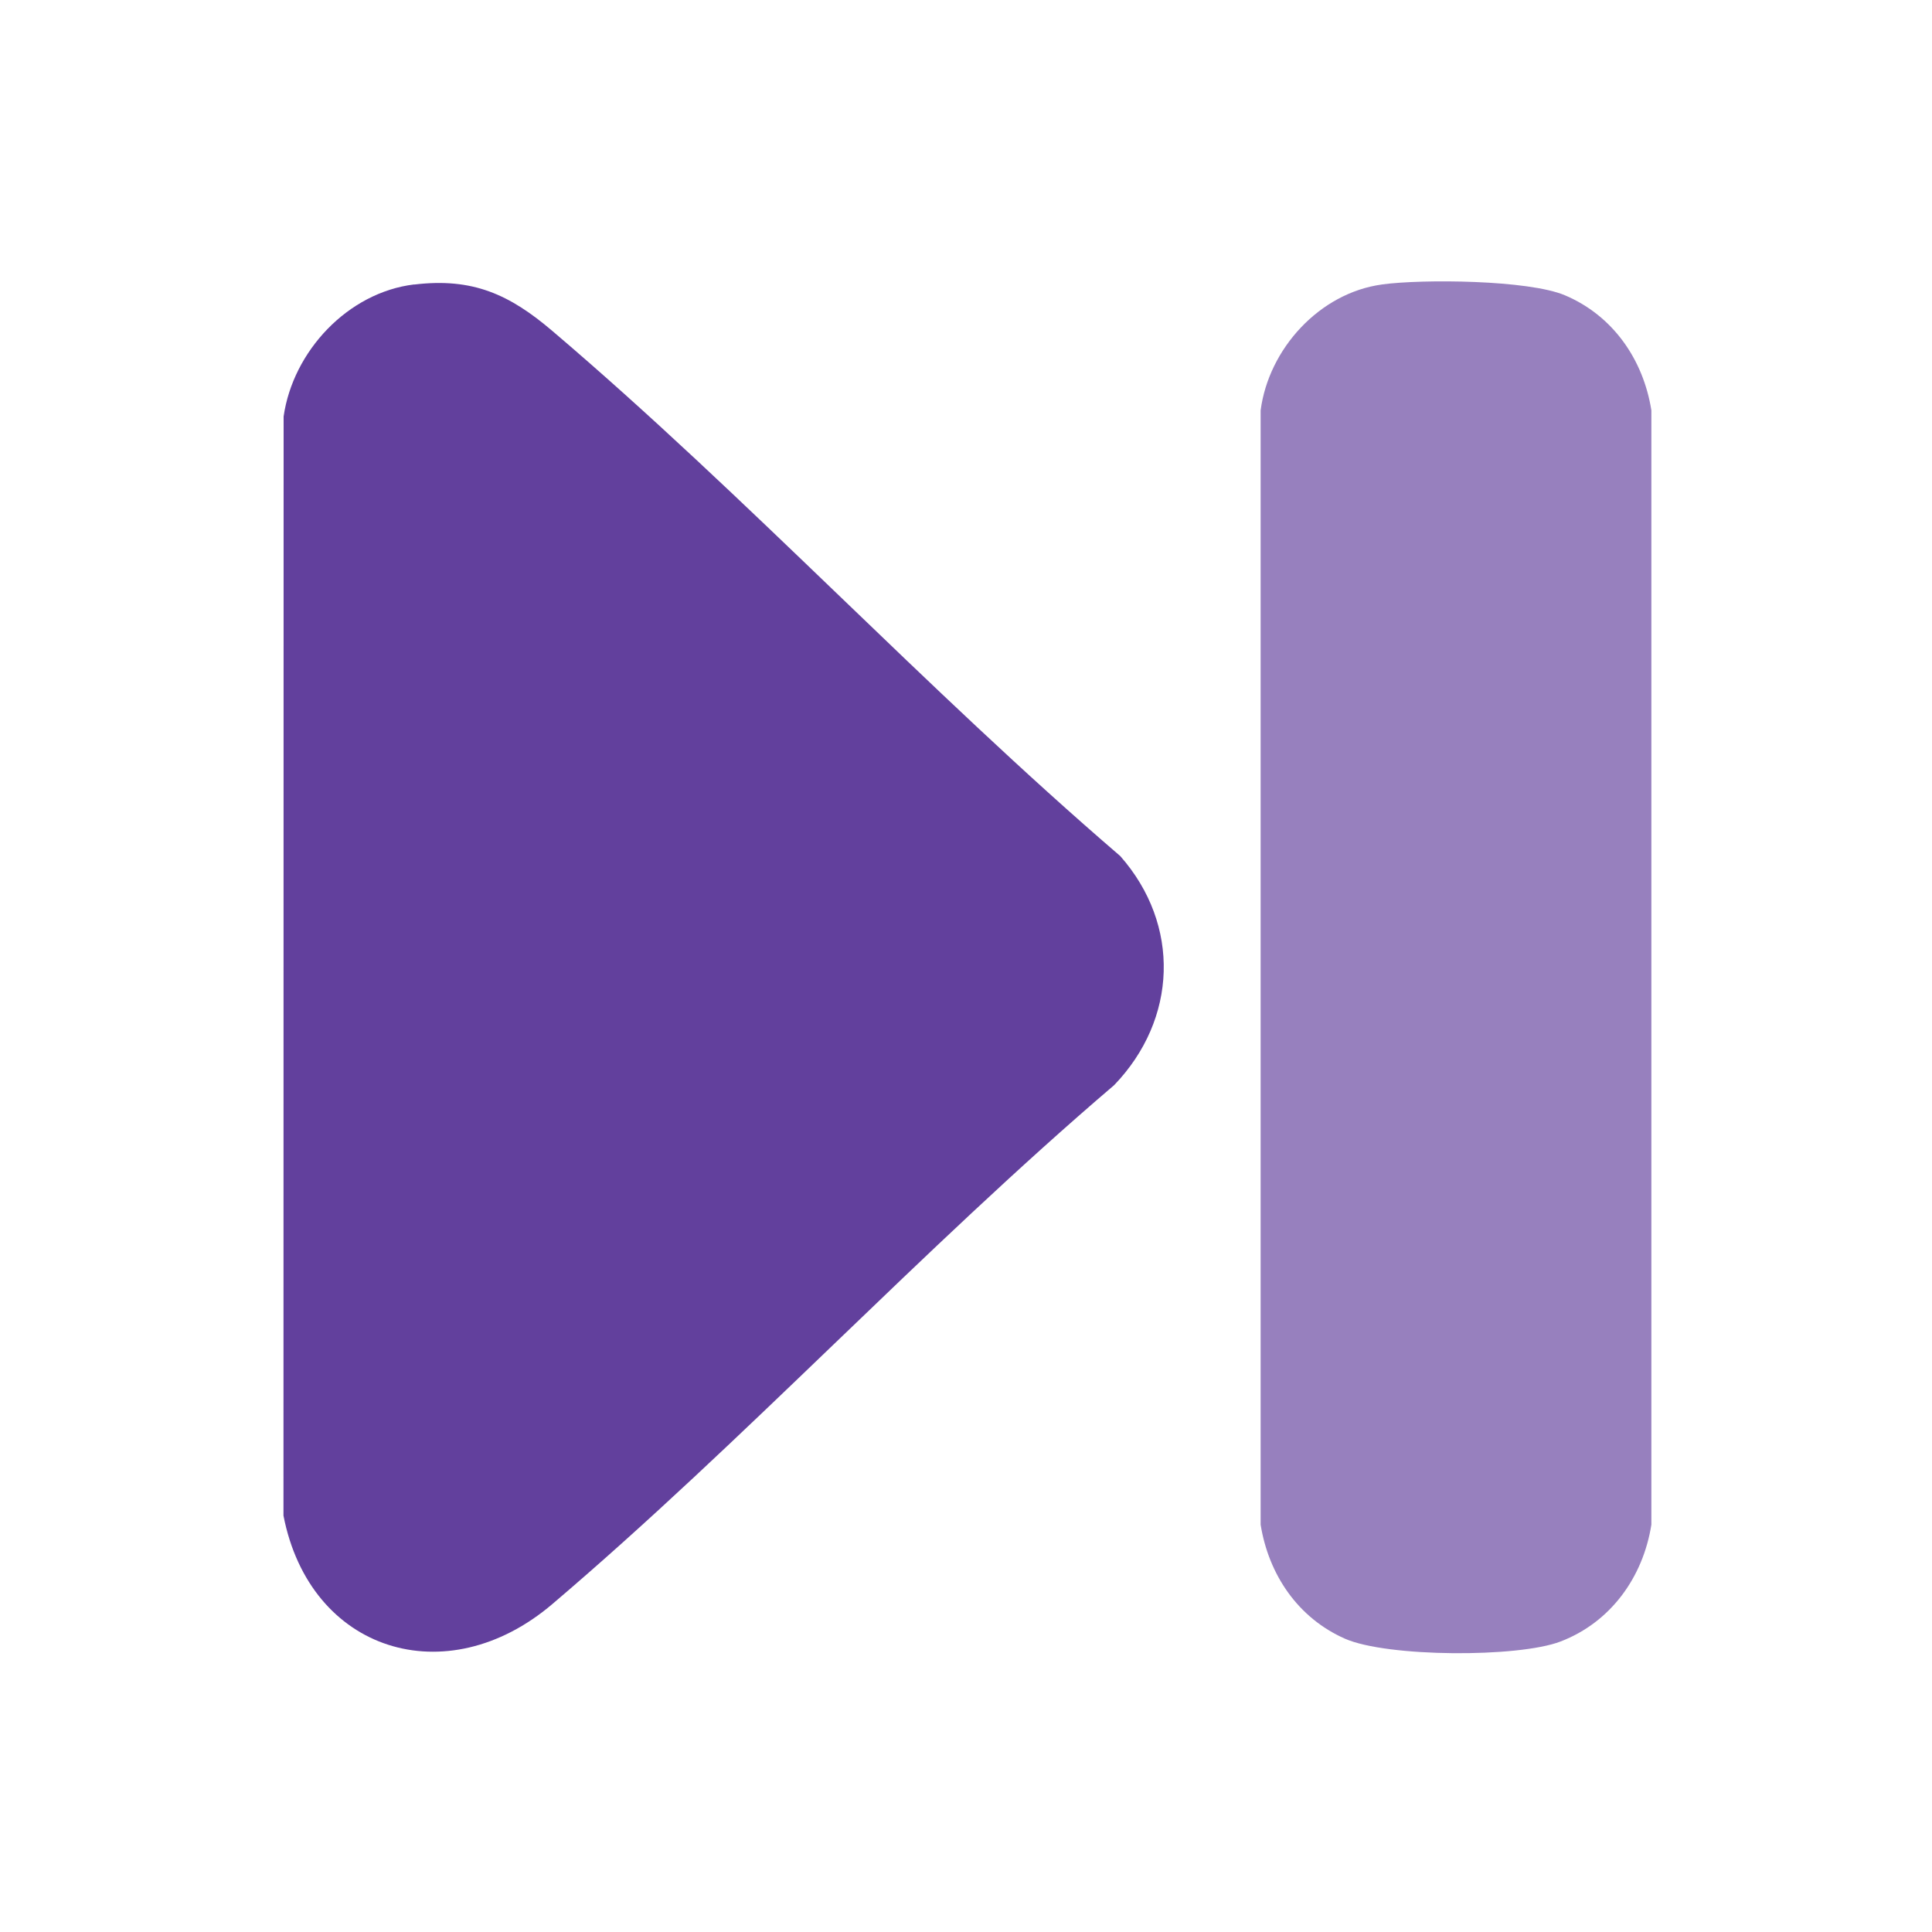 <?xml version="1.0" encoding="UTF-8"?>
<svg id="Layer_1" xmlns="http://www.w3.org/2000/svg" version="1.1" viewBox="0 0 400 400">
  <!-- Generator: Adobe Illustrator 29.6.1, SVG Export Plug-In . SVG Version: 2.1.1 Build 9)  -->
  <defs>
    <style>
      .st0 {
        fill: #9780be;
      }

      .st1 {
        fill: #62409d;
      }
    </style>
  </defs>
  <path class="st1" d="M85.77,58.91c12.09-1.45,19.7,2.04,28.59,9.61,40.23,34.22,77.37,74.21,117.57,108.71,12.57,14.25,11.85,33.82-1.26,47.44-39.86,34.02-76.53,73.59-116.32,107.44-21.94,18.67-50.18,9.87-55.66-18.32l.03-227.57c1.94-13.5,13.29-25.67,27.03-27.33Z"/>
  <path class="st0" d="M286.13,58.89c8.45-1.14,30.31-.95,37.88,2.25,9.94,4.21,16.22,13.3,17.89,23.82v230.7c-1.72,10.88-8.41,20.2-18.79,24.19-8.81,3.39-35.95,3.26-44.64-.57-9.73-4.29-15.8-13.24-17.47-23.62V84.97c1.66-12.75,12.2-24.32,25.12-26.07Z"/>
</svg>